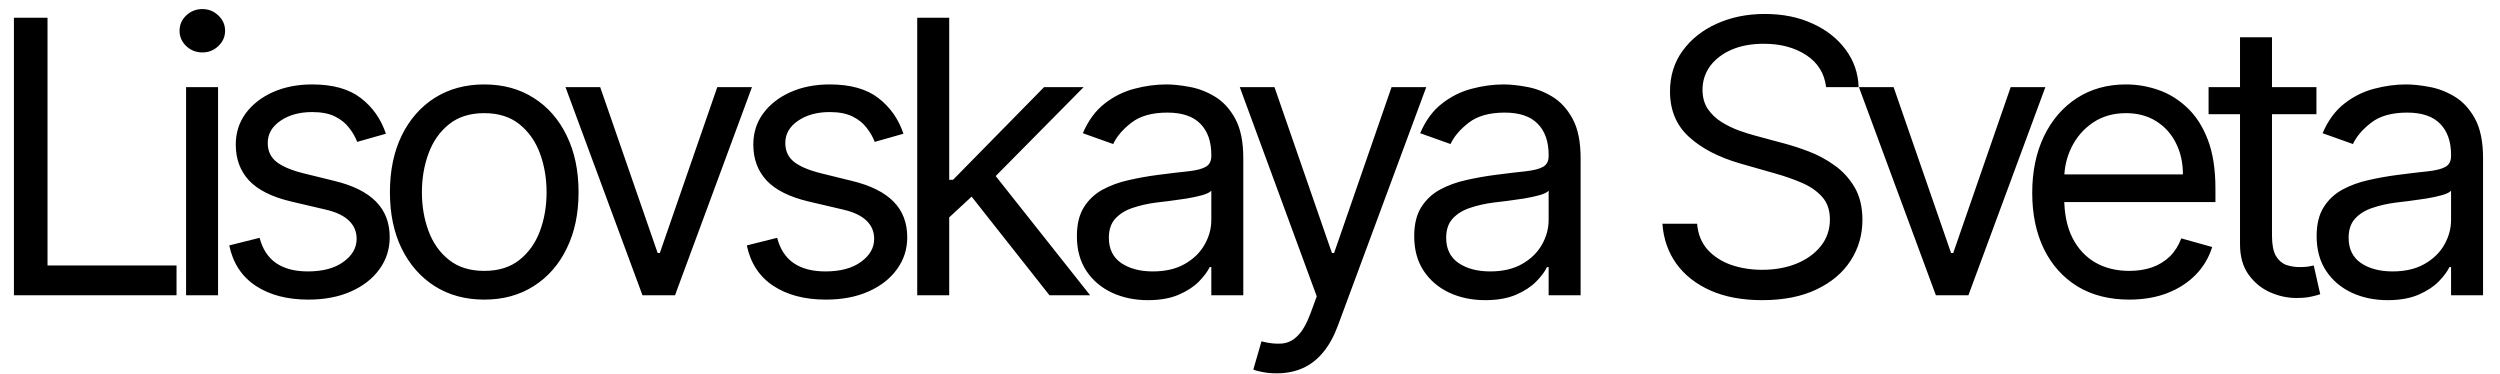 <?xml version="1.0" encoding="UTF-8"?> <svg xmlns="http://www.w3.org/2000/svg" width="127" height="19" viewBox="0 0 127 19" fill="none"><path d="M0.707 15V0.902H2.414V13.486H8.968V15H0.707ZM9.453 15V4.426H11.077V15H9.453ZM10.279 2.664C9.962 2.664 9.689 2.556 9.46 2.34C9.235 2.125 9.122 1.865 9.122 1.562C9.122 1.26 9.235 1 9.46 0.785C9.689 0.569 9.962 0.461 10.279 0.461C10.595 0.461 10.866 0.569 11.091 0.785C11.32 1 11.435 1.26 11.435 1.562C11.435 1.865 11.32 2.125 11.091 2.34C10.866 2.556 10.595 2.664 10.279 2.664ZM19.604 6.794L18.145 7.207C18.053 6.964 17.918 6.728 17.738 6.498C17.564 6.264 17.326 6.071 17.023 5.92C16.72 5.769 16.332 5.693 15.859 5.693C15.212 5.693 14.673 5.842 14.242 6.14C13.815 6.434 13.601 6.808 13.601 7.262C13.601 7.666 13.748 7.985 14.042 8.219C14.336 8.453 14.794 8.648 15.419 8.804L16.988 9.19C17.934 9.419 18.638 9.77 19.102 10.243C19.565 10.711 19.797 11.315 19.797 12.054C19.797 12.659 19.622 13.201 19.274 13.678C18.93 14.156 18.448 14.532 17.828 14.807C17.209 15.083 16.488 15.22 15.666 15.22C14.588 15.22 13.695 14.986 12.989 14.518C12.282 14.05 11.834 13.366 11.646 12.467L13.188 12.081C13.335 12.65 13.613 13.077 14.021 13.362C14.434 13.646 14.973 13.788 15.639 13.788C16.396 13.788 16.997 13.628 17.442 13.306C17.892 12.981 18.117 12.591 18.117 12.136C18.117 11.769 17.989 11.462 17.732 11.214C17.475 10.961 17.08 10.773 16.548 10.649L14.785 10.236C13.817 10.007 13.106 9.651 12.651 9.169C12.201 8.683 11.977 8.075 11.977 7.345C11.977 6.748 12.144 6.221 12.479 5.762C12.819 5.303 13.28 4.942 13.863 4.681C14.45 4.419 15.116 4.289 15.859 4.289C16.906 4.289 17.727 4.518 18.324 4.977C18.925 5.436 19.352 6.042 19.604 6.794ZM24.599 15.22C23.645 15.22 22.807 14.993 22.087 14.539C21.371 14.084 20.811 13.449 20.407 12.632C20.008 11.815 19.808 10.86 19.808 9.768C19.808 8.667 20.008 7.705 20.407 6.884C20.811 6.062 21.371 5.424 22.087 4.97C22.807 4.516 23.645 4.289 24.599 4.289C25.554 4.289 26.389 4.516 27.105 4.97C27.826 5.424 28.386 6.062 28.785 6.884C29.189 7.705 29.391 8.667 29.391 9.768C29.391 10.86 29.189 11.815 28.785 12.632C28.386 13.449 27.826 14.084 27.105 14.539C26.389 14.993 25.554 15.22 24.599 15.22ZM24.599 13.761C25.325 13.761 25.921 13.575 26.389 13.203C26.857 12.832 27.204 12.343 27.429 11.737C27.654 11.131 27.766 10.475 27.766 9.768C27.766 9.061 27.654 8.403 27.429 7.792C27.204 7.182 26.857 6.689 26.389 6.312C25.921 5.936 25.325 5.748 24.599 5.748C23.874 5.748 23.278 5.936 22.81 6.312C22.341 6.689 21.995 7.182 21.77 7.792C21.545 8.403 21.433 9.061 21.433 9.768C21.433 10.475 21.545 11.131 21.77 11.737C21.995 12.343 22.341 12.832 22.81 13.203C23.278 13.575 23.874 13.761 24.599 13.761ZM38.2 4.426L34.29 15H32.638L28.727 4.426H30.49L33.409 12.852H33.519L36.438 4.426H38.2ZM45.895 6.794L44.436 7.207C44.344 6.964 44.209 6.728 44.03 6.498C43.855 6.264 43.617 6.071 43.314 5.92C43.011 5.769 42.623 5.693 42.151 5.693C41.503 5.693 40.964 5.842 40.533 6.14C40.106 6.434 39.893 6.808 39.893 7.262C39.893 7.666 40.039 7.985 40.333 8.219C40.627 8.453 41.086 8.648 41.71 8.804L43.279 9.19C44.225 9.419 44.929 9.77 45.393 10.243C45.856 10.711 46.088 11.315 46.088 12.054C46.088 12.659 45.914 13.201 45.565 13.678C45.221 14.156 44.739 14.532 44.119 14.807C43.5 15.083 42.779 15.22 41.958 15.22C40.879 15.22 39.987 14.986 39.28 14.518C38.573 14.05 38.126 13.366 37.938 12.467L39.48 12.081C39.626 12.65 39.904 13.077 40.312 13.362C40.725 13.646 41.265 13.788 41.93 13.788C42.688 13.788 43.289 13.628 43.734 13.306C44.184 12.981 44.408 12.591 44.408 12.136C44.408 11.769 44.28 11.462 44.023 11.214C43.766 10.961 43.371 10.773 42.839 10.649L41.077 10.236C40.108 10.007 39.397 9.651 38.943 9.169C38.493 8.683 38.268 8.075 38.268 7.345C38.268 6.748 38.435 6.221 38.77 5.762C39.11 5.303 39.571 4.942 40.154 4.681C40.742 4.419 41.407 4.289 42.151 4.289C43.197 4.289 44.018 4.518 44.615 4.977C45.216 5.436 45.643 6.042 45.895 6.794ZM48.11 11.145L48.082 9.135H48.413L53.039 4.426H55.049L50.12 9.41H49.982L48.11 11.145ZM46.595 15V0.902H48.22V15H46.595ZM53.314 15L49.184 9.768L50.34 8.639L55.379 15H53.314ZM58.313 15.248C57.643 15.248 57.035 15.122 56.489 14.869C55.942 14.612 55.509 14.243 55.187 13.761C54.866 13.274 54.706 12.687 54.706 11.999C54.706 11.393 54.825 10.902 55.063 10.525C55.302 10.145 55.621 9.846 56.02 9.63C56.42 9.415 56.86 9.254 57.342 9.149C57.829 9.038 58.317 8.951 58.808 8.887C59.451 8.804 59.972 8.742 60.371 8.701C60.775 8.655 61.069 8.58 61.252 8.474C61.44 8.368 61.535 8.185 61.535 7.923V7.868C61.535 7.189 61.349 6.661 60.977 6.285C60.61 5.909 60.052 5.72 59.304 5.72C58.528 5.72 57.92 5.89 57.48 6.23C57.039 6.569 56.729 6.932 56.55 7.317L55.008 6.767C55.284 6.124 55.651 5.624 56.11 5.266C56.573 4.903 57.078 4.651 57.624 4.509C58.175 4.362 58.717 4.289 59.249 4.289C59.589 4.289 59.979 4.33 60.419 4.412C60.864 4.49 61.294 4.653 61.707 4.901C62.124 5.149 62.471 5.523 62.746 6.023C63.021 6.524 63.159 7.194 63.159 8.033V15H61.535V13.568H61.452C61.342 13.798 61.158 14.043 60.901 14.305C60.644 14.566 60.302 14.789 59.875 14.973C59.449 15.156 58.928 15.248 58.313 15.248ZM58.561 13.788C59.203 13.788 59.745 13.662 60.185 13.41C60.63 13.157 60.965 12.832 61.19 12.432C61.42 12.033 61.535 11.613 61.535 11.172V9.686C61.466 9.768 61.314 9.844 61.08 9.913C60.851 9.977 60.584 10.034 60.282 10.085C59.983 10.131 59.692 10.172 59.407 10.209C59.127 10.241 58.9 10.268 58.726 10.291C58.304 10.346 57.909 10.436 57.542 10.56C57.179 10.679 56.886 10.86 56.661 11.104C56.44 11.342 56.33 11.668 56.33 12.081C56.33 12.646 56.539 13.072 56.957 13.362C57.379 13.646 57.913 13.788 58.561 13.788ZM64.854 18.965C64.578 18.965 64.333 18.942 64.117 18.896C63.901 18.855 63.752 18.814 63.669 18.772L64.083 17.341C64.477 17.442 64.826 17.478 65.129 17.451C65.432 17.423 65.7 17.288 65.934 17.044C66.173 16.806 66.391 16.418 66.588 15.881L66.891 15.055L62.981 4.426H64.743L67.662 12.852H67.772L70.691 4.426H72.454L67.965 16.542C67.763 17.088 67.513 17.54 67.215 17.898C66.916 18.261 66.57 18.529 66.175 18.704C65.785 18.878 65.345 18.965 64.854 18.965ZM75.449 15.248C74.779 15.248 74.171 15.122 73.625 14.869C73.079 14.612 72.645 14.243 72.324 13.761C72.002 13.274 71.842 12.687 71.842 11.999C71.842 11.393 71.961 10.902 72.2 10.525C72.439 10.145 72.757 9.846 73.157 9.63C73.556 9.415 73.996 9.254 74.478 9.149C74.965 9.038 75.454 8.951 75.945 8.887C76.587 8.804 77.108 8.742 77.507 8.701C77.911 8.655 78.205 8.58 78.388 8.474C78.577 8.368 78.671 8.185 78.671 7.923V7.868C78.671 7.189 78.485 6.661 78.113 6.285C77.746 5.909 77.188 5.72 76.44 5.72C75.665 5.72 75.057 5.89 74.616 6.23C74.175 6.569 73.866 6.932 73.687 7.317L72.145 6.767C72.42 6.124 72.787 5.624 73.246 5.266C73.71 4.903 74.215 4.651 74.761 4.509C75.311 4.362 75.853 4.289 76.385 4.289C76.725 4.289 77.115 4.33 77.555 4.412C78.001 4.49 78.43 4.653 78.843 4.901C79.26 5.149 79.607 5.523 79.882 6.023C80.158 6.524 80.295 7.194 80.295 8.033V15H78.671V13.568H78.588C78.478 13.798 78.294 14.043 78.037 14.305C77.78 14.566 77.439 14.789 77.012 14.973C76.585 15.156 76.064 15.248 75.449 15.248ZM75.697 13.788C76.339 13.788 76.881 13.662 77.322 13.41C77.767 13.157 78.102 12.832 78.327 12.432C78.556 12.033 78.671 11.613 78.671 11.172V9.686C78.602 9.768 78.451 9.844 78.216 9.913C77.987 9.977 77.721 10.034 77.418 10.085C77.12 10.131 76.828 10.172 76.544 10.209C76.264 10.241 76.037 10.268 75.862 10.291C75.44 10.346 75.045 10.436 74.678 10.56C74.316 10.679 74.022 10.86 73.797 11.104C73.577 11.342 73.466 11.668 73.466 12.081C73.466 12.646 73.675 13.072 74.093 13.362C74.515 13.646 75.05 13.788 75.697 13.788ZM92.766 4.426C92.683 3.729 92.348 3.187 91.761 2.802C91.174 2.416 90.453 2.223 89.599 2.223C88.975 2.223 88.429 2.324 87.961 2.526C87.498 2.728 87.135 3.006 86.873 3.359C86.616 3.713 86.488 4.114 86.488 4.564C86.488 4.94 86.577 5.264 86.756 5.535C86.94 5.801 87.174 6.023 87.459 6.202C87.743 6.377 88.041 6.521 88.353 6.636C88.665 6.746 88.952 6.836 89.214 6.904L90.646 7.29C91.013 7.386 91.421 7.519 91.871 7.689C92.326 7.859 92.759 8.091 93.172 8.384C93.59 8.674 93.934 9.045 94.205 9.5C94.476 9.954 94.611 10.512 94.611 11.172C94.611 11.934 94.411 12.623 94.012 13.238C93.617 13.853 93.039 14.341 92.277 14.704C91.52 15.066 90.6 15.248 89.517 15.248C88.507 15.248 87.633 15.085 86.894 14.759C86.16 14.433 85.582 13.979 85.159 13.396C84.742 12.813 84.505 12.136 84.45 11.365H86.213C86.258 11.898 86.437 12.338 86.749 12.687C87.066 13.031 87.465 13.288 87.947 13.458C88.434 13.623 88.957 13.706 89.517 13.706C90.168 13.706 90.754 13.6 91.272 13.389C91.791 13.173 92.202 12.875 92.504 12.494C92.807 12.109 92.959 11.659 92.959 11.145C92.959 10.677 92.828 10.296 92.566 10.002C92.305 9.709 91.961 9.47 91.534 9.286C91.107 9.103 90.646 8.942 90.15 8.804L88.415 8.309C87.314 7.992 86.442 7.54 85.799 6.953C85.157 6.365 84.836 5.596 84.836 4.646C84.836 3.857 85.049 3.169 85.476 2.581C85.907 1.989 86.486 1.53 87.211 1.204C87.94 0.874 88.755 0.709 89.654 0.709C90.563 0.709 91.371 0.872 92.078 1.198C92.784 1.519 93.344 1.959 93.757 2.519C94.175 3.079 94.395 3.715 94.418 4.426H92.766ZM103.905 4.426L99.995 15H98.343L94.433 4.426H96.195L99.114 12.852H99.224L102.143 4.426H103.905ZM108.166 15.22C107.147 15.22 106.268 14.995 105.529 14.546C104.795 14.091 104.228 13.458 103.829 12.646C103.434 11.829 103.237 10.879 103.237 9.796C103.237 8.713 103.434 7.758 103.829 6.932C104.228 6.101 104.784 5.454 105.495 4.991C106.211 4.523 107.046 4.289 108.001 4.289C108.551 4.289 109.095 4.38 109.632 4.564C110.169 4.747 110.658 5.046 111.098 5.459C111.539 5.867 111.89 6.409 112.152 7.083C112.413 7.758 112.544 8.589 112.544 9.575V10.264H104.393V8.859H110.892C110.892 8.263 110.773 7.731 110.534 7.262C110.3 6.794 109.965 6.425 109.529 6.154C109.098 5.883 108.588 5.748 108.001 5.748C107.354 5.748 106.794 5.909 106.321 6.23C105.853 6.546 105.493 6.96 105.24 7.469C104.988 7.978 104.862 8.524 104.862 9.107V10.043C104.862 10.842 104.999 11.519 105.275 12.074C105.555 12.625 105.942 13.045 106.438 13.334C106.934 13.619 107.51 13.761 108.166 13.761C108.593 13.761 108.978 13.701 109.322 13.582C109.671 13.458 109.972 13.274 110.224 13.031C110.477 12.783 110.672 12.476 110.809 12.109L112.379 12.549C112.214 13.082 111.936 13.55 111.546 13.954C111.156 14.353 110.674 14.665 110.1 14.89C109.527 15.11 108.882 15.22 108.166 15.22ZM117.675 4.426V5.803H112.196V4.426H117.675ZM113.793 1.893H115.417V11.971C115.417 12.43 115.484 12.774 115.617 13.004C115.755 13.229 115.929 13.38 116.14 13.458C116.356 13.531 116.583 13.568 116.822 13.568C117.001 13.568 117.148 13.559 117.262 13.541C117.377 13.518 117.469 13.499 117.538 13.486L117.868 14.945C117.758 14.986 117.604 15.027 117.407 15.069C117.21 15.115 116.959 15.138 116.657 15.138C116.198 15.138 115.748 15.039 115.307 14.842C114.871 14.644 114.509 14.344 114.22 13.94C113.935 13.536 113.793 13.027 113.793 12.412V1.893ZM121.292 15.248C120.622 15.248 120.014 15.122 119.468 14.869C118.922 14.612 118.488 14.243 118.167 13.761C117.846 13.274 117.685 12.687 117.685 11.999C117.685 11.393 117.804 10.902 118.043 10.525C118.282 10.145 118.601 9.846 119 9.63C119.399 9.415 119.84 9.254 120.322 9.149C120.808 9.038 121.297 8.951 121.788 8.887C122.43 8.804 122.951 8.742 123.351 8.701C123.754 8.655 124.048 8.58 124.232 8.474C124.42 8.368 124.514 8.185 124.514 7.923V7.868C124.514 7.189 124.328 6.661 123.956 6.285C123.589 5.909 123.032 5.72 122.284 5.72C121.508 5.72 120.9 5.89 120.459 6.23C120.019 6.569 119.709 6.932 119.53 7.317L117.988 6.767C118.263 6.124 118.63 5.624 119.089 5.266C119.553 4.903 120.058 4.651 120.604 4.509C121.155 4.362 121.696 4.289 122.228 4.289C122.568 4.289 122.958 4.33 123.399 4.412C123.844 4.49 124.273 4.653 124.686 4.901C125.104 5.149 125.45 5.523 125.726 6.023C126.001 6.524 126.139 7.194 126.139 8.033V15H124.514V13.568H124.431C124.321 13.798 124.138 14.043 123.881 14.305C123.624 14.566 123.282 14.789 122.855 14.973C122.428 15.156 121.907 15.248 121.292 15.248ZM121.54 13.788C122.183 13.788 122.724 13.662 123.165 13.41C123.61 13.157 123.945 12.832 124.17 12.432C124.399 12.033 124.514 11.613 124.514 11.172V9.686C124.445 9.768 124.294 9.844 124.06 9.913C123.83 9.977 123.564 10.034 123.261 10.085C122.963 10.131 122.671 10.172 122.387 10.209C122.107 10.241 121.88 10.268 121.705 10.291C121.283 10.346 120.888 10.436 120.521 10.56C120.159 10.679 119.865 10.86 119.64 11.104C119.42 11.342 119.31 11.668 119.31 12.081C119.31 12.646 119.518 13.072 119.936 13.362C120.358 13.646 120.893 13.788 121.54 13.788Z" fill="black"></path></svg> 